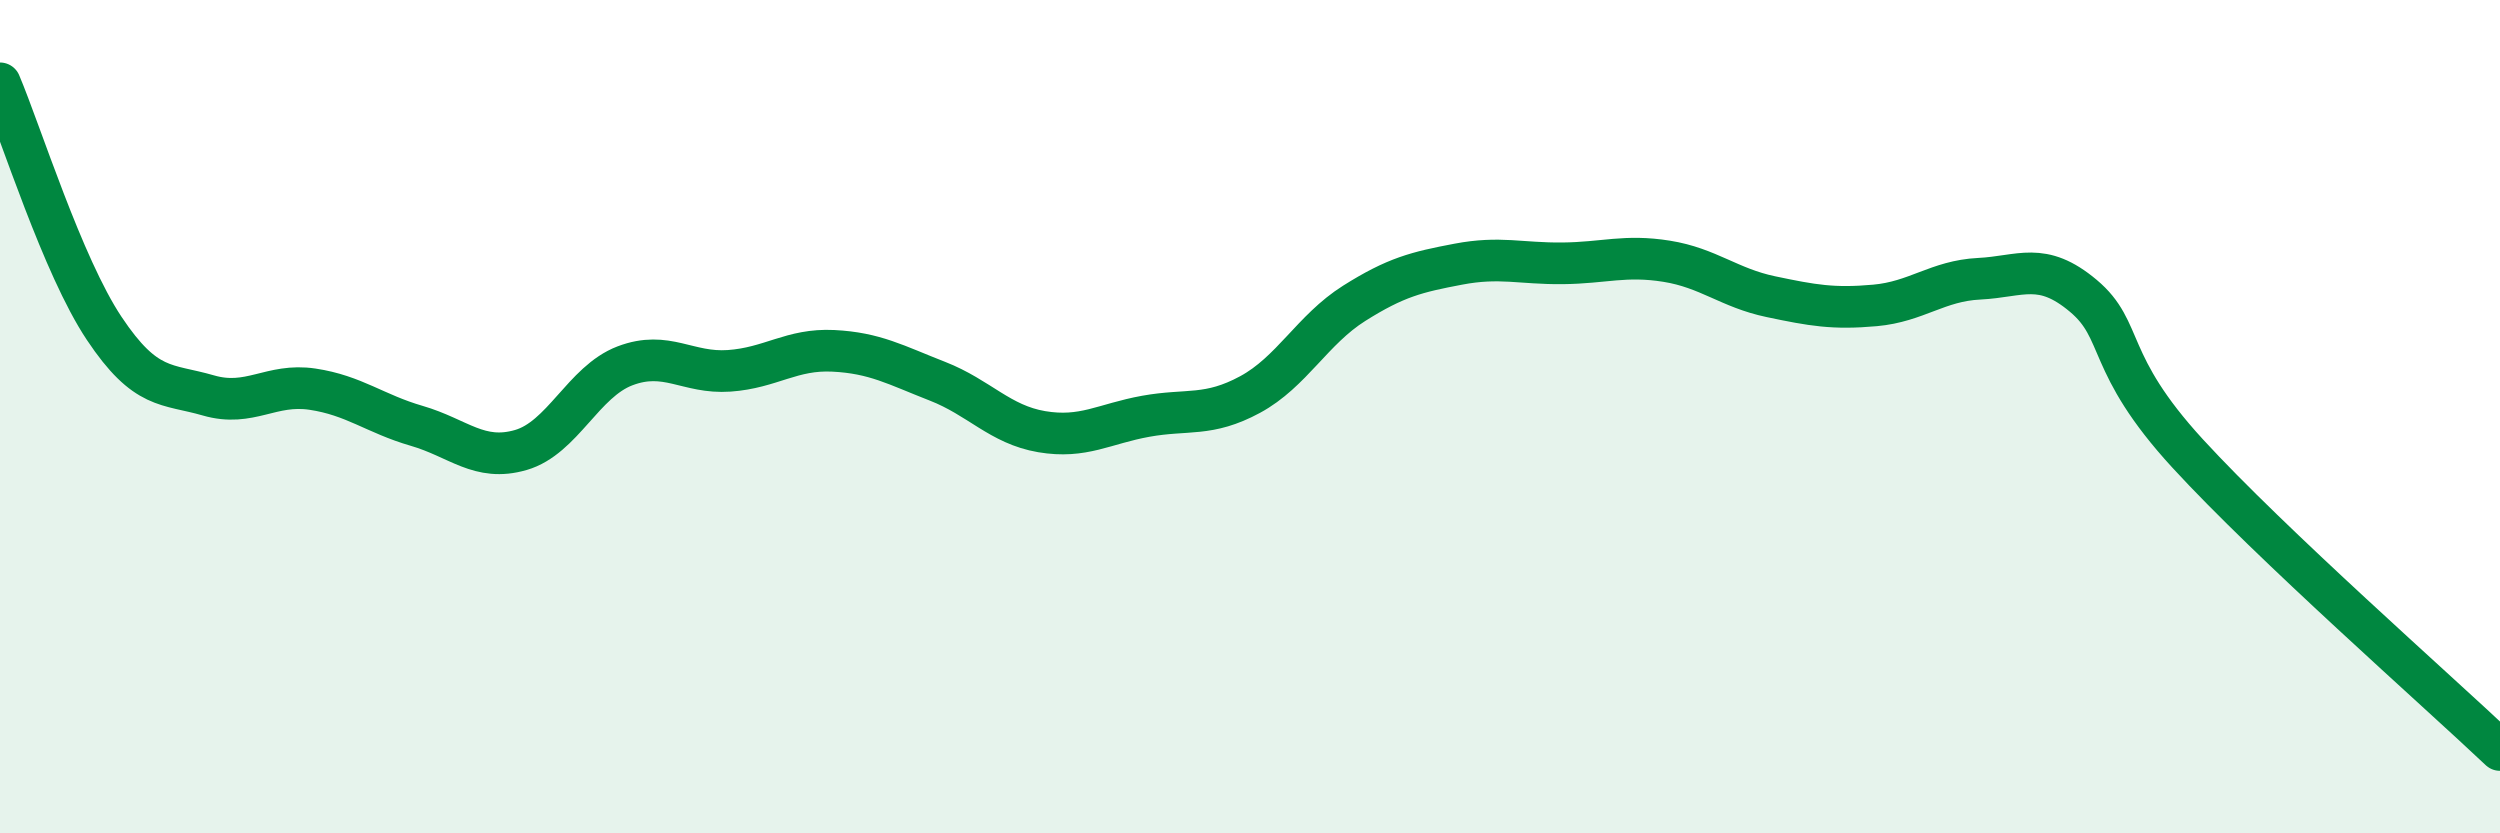 
    <svg width="60" height="20" viewBox="0 0 60 20" xmlns="http://www.w3.org/2000/svg">
      <path
        d="M 0,2 C 0.5,3.18 1.5,6.38 2.5,7.88 C 3.5,9.38 4,9.2 5,9.49 C 6,9.78 6.5,9.19 7.5,9.34 C 8.5,9.49 9,9.93 10,10.22 C 11,10.51 11.5,11.09 12.5,10.8 C 13.5,10.51 14,9.16 15,8.78 C 16,8.4 16.5,8.97 17.5,8.9 C 18.5,8.83 19,8.37 20,8.42 C 21,8.47 21.5,8.76 22.5,9.15 C 23.5,9.54 24,10.19 25,10.36 C 26,10.53 26.5,10.17 27.5,9.99 C 28.5,9.81 29,10.01 30,9.47 C 31,8.93 31.5,7.91 32.5,7.28 C 33.5,6.65 34,6.53 35,6.34 C 36,6.15 36.5,6.33 37.5,6.32 C 38.5,6.31 39,6.11 40,6.27 C 41,6.43 41.5,6.91 42.5,7.12 C 43.5,7.33 44,7.42 45,7.33 C 46,7.24 46.5,6.74 47.5,6.69 C 48.5,6.64 49,6.26 50,7.1 C 51,7.94 50.5,8.7 52.5,10.88 C 54.5,13.06 58.5,16.58 60,18L60 20L0 20Z"
        fill="#008740"
        opacity="0.1"
        stroke-linecap="round"
        stroke-linejoin="round"
      />
      <path
        d="M 0,2 C 0.5,3.18 1.5,6.38 2.5,7.88 C 3.5,9.38 4,9.2 5,9.49 C 6,9.78 6.5,9.19 7.5,9.34 C 8.5,9.49 9,9.93 10,10.22 C 11,10.51 11.5,11.09 12.5,10.8 C 13.5,10.51 14,9.16 15,8.78 C 16,8.4 16.5,8.97 17.5,8.9 C 18.5,8.83 19,8.37 20,8.42 C 21,8.47 21.5,8.76 22.5,9.15 C 23.5,9.54 24,10.19 25,10.36 C 26,10.53 26.5,10.17 27.5,9.99 C 28.5,9.81 29,10.01 30,9.47 C 31,8.93 31.5,7.91 32.5,7.28 C 33.5,6.65 34,6.53 35,6.34 C 36,6.15 36.5,6.33 37.5,6.32 C 38.5,6.31 39,6.11 40,6.27 C 41,6.43 41.5,6.91 42.5,7.12 C 43.5,7.33 44,7.42 45,7.33 C 46,7.24 46.5,6.74 47.5,6.69 C 48.5,6.64 49,6.26 50,7.1 C 51,7.94 50.5,8.7 52.5,10.88 C 54.5,13.06 58.5,16.58 60,18"
        stroke="#008740"
        stroke-width="1"
        fill="none"
        stroke-linecap="round"
        stroke-linejoin="round"
      />
    </svg>
  